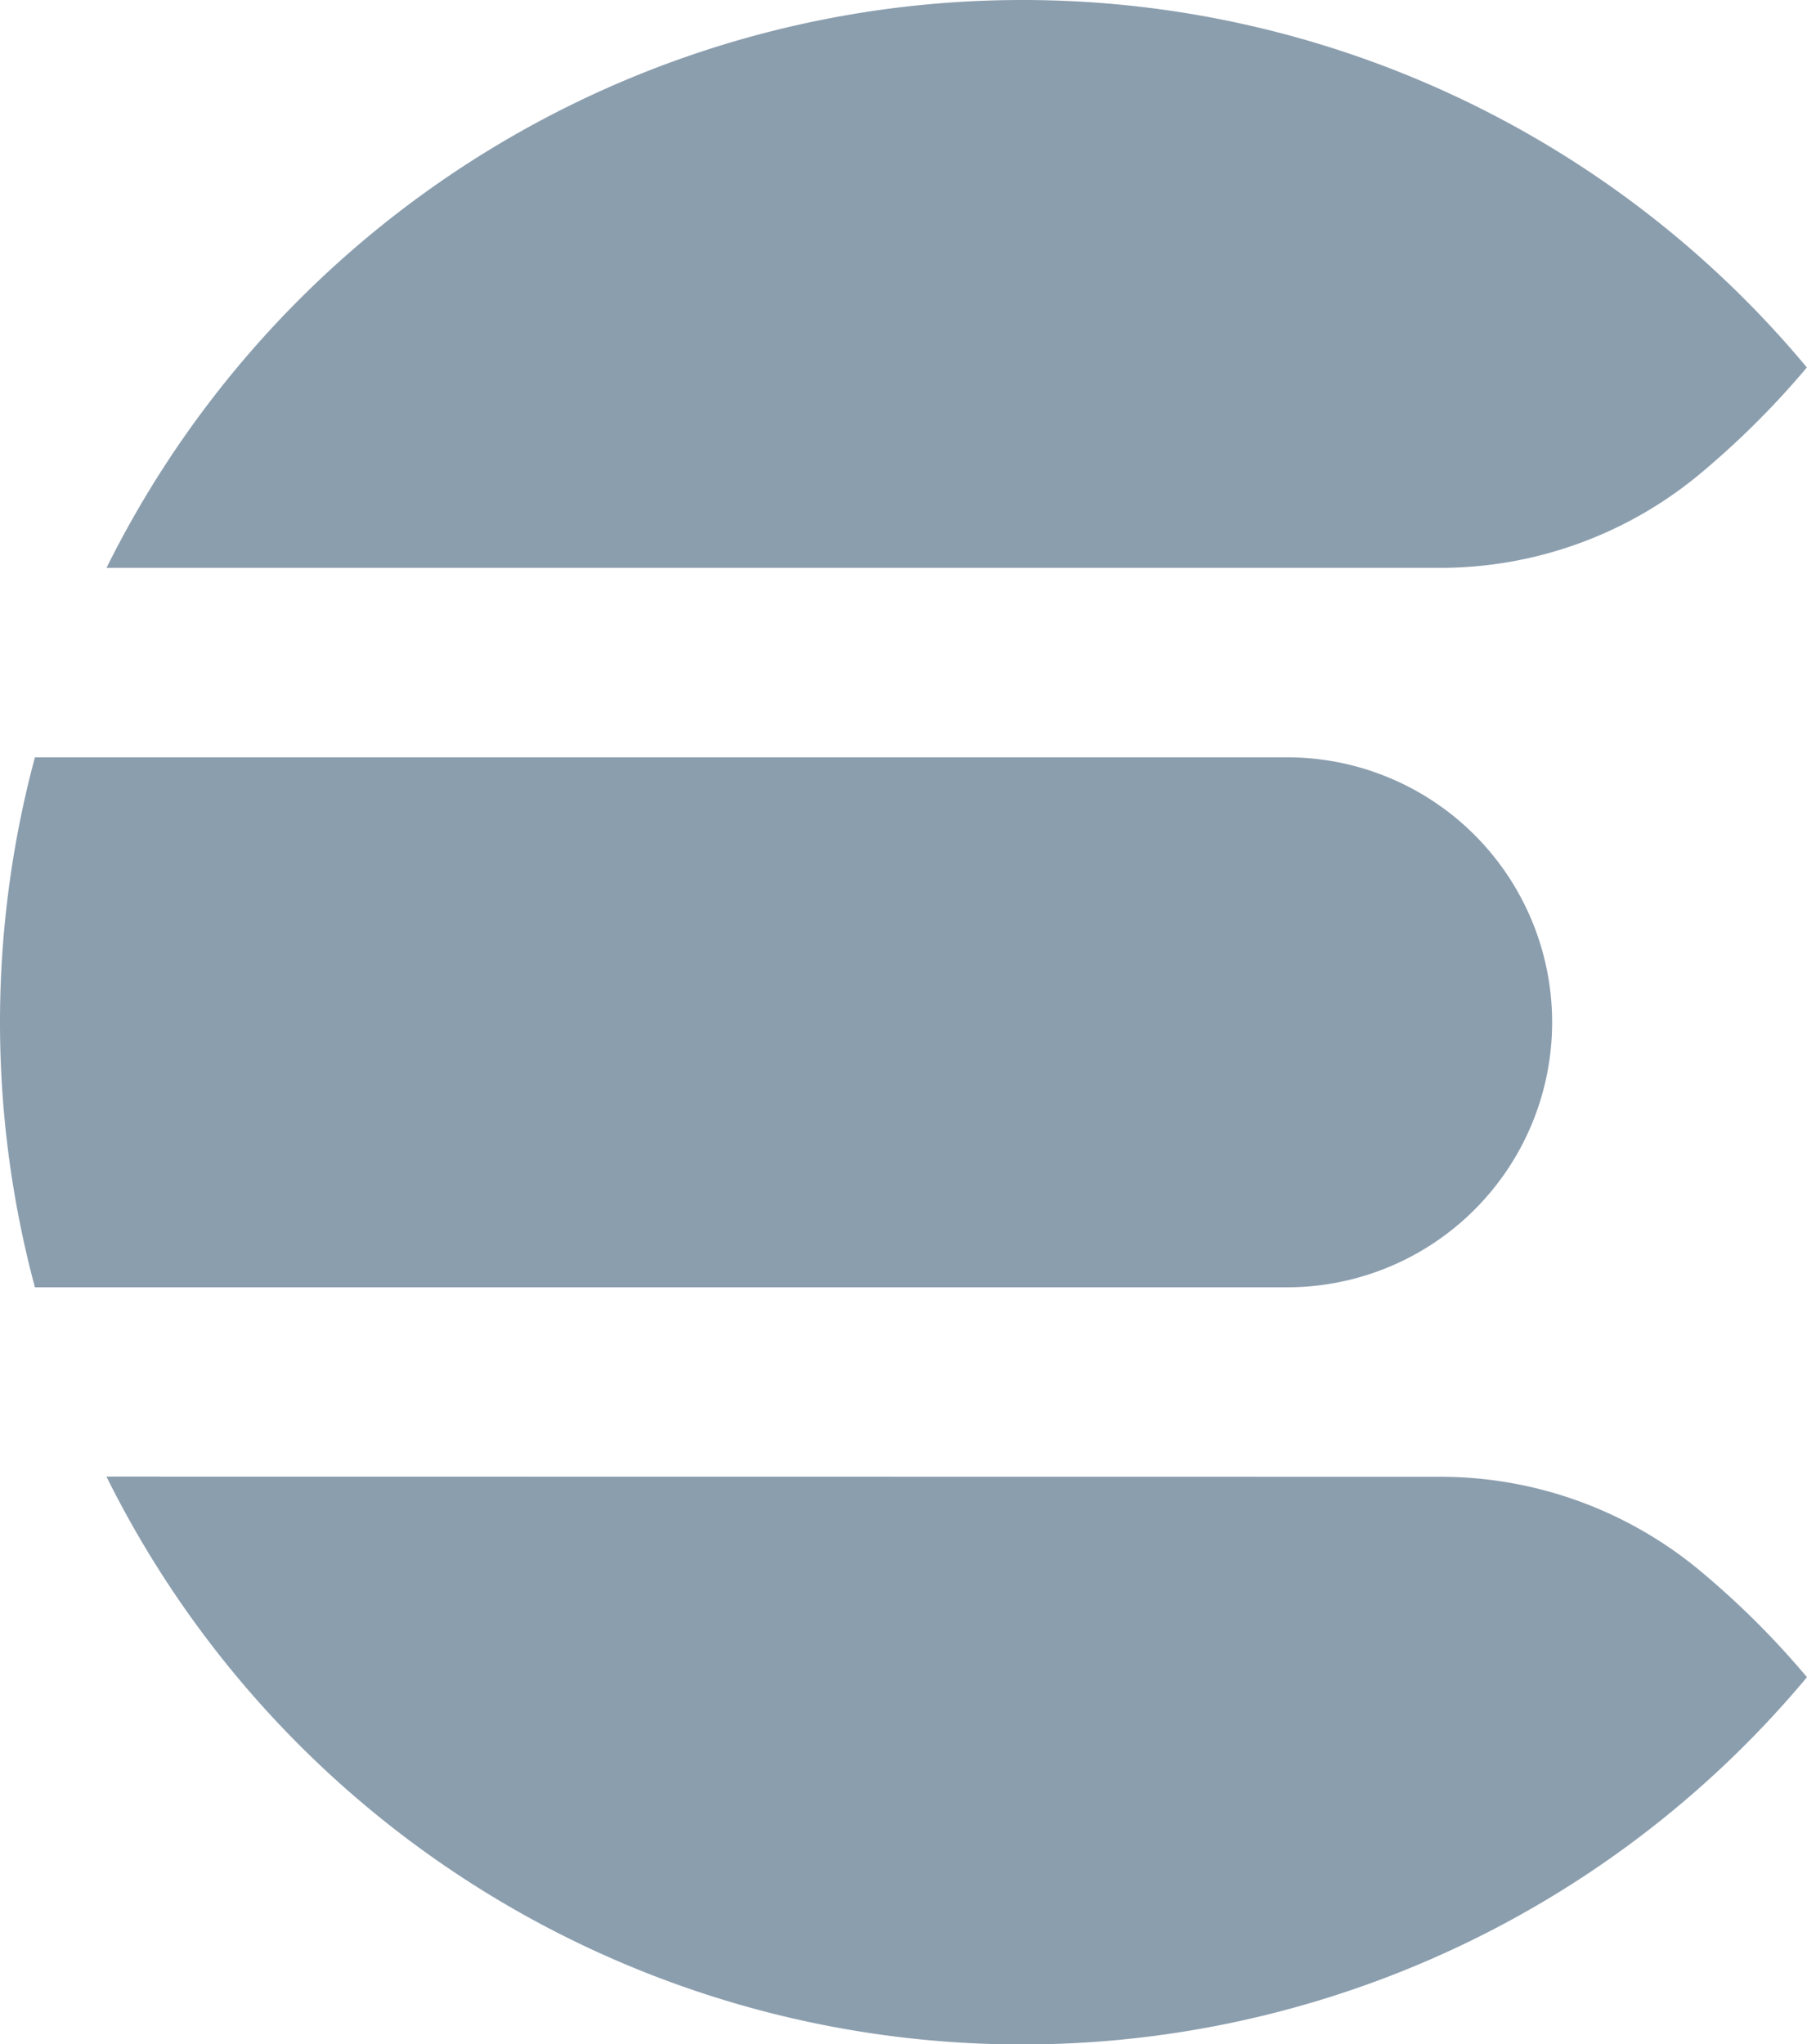 <svg xmlns="http://www.w3.org/2000/svg" width="50.821" height="57.498" viewBox="0 0 50.821 57.498">
  <path id="elasticsearch" d="M30.143,0A28.747,28.747,0,0,0,4.389,15.972H41.861a11.428,11.428,0,0,0,7.362-2.659,24.02,24.02,0,0,0,2.988-2.978l0,0A28.687,28.687,0,0,0,30.143,0ZM2.376,21.3a28.771,28.771,0,0,0,0,14.906H37.594a7.453,7.453,0,1,0,0-14.906Zm2.012,20.23a28.748,28.748,0,0,0,47.826,5.642l0,0a23.856,23.856,0,0,0-2.988-2.978,11.428,11.428,0,0,0-7.362-2.659Z" transform="translate(-1.394)" fill="#8b9eae"/>
</svg>
